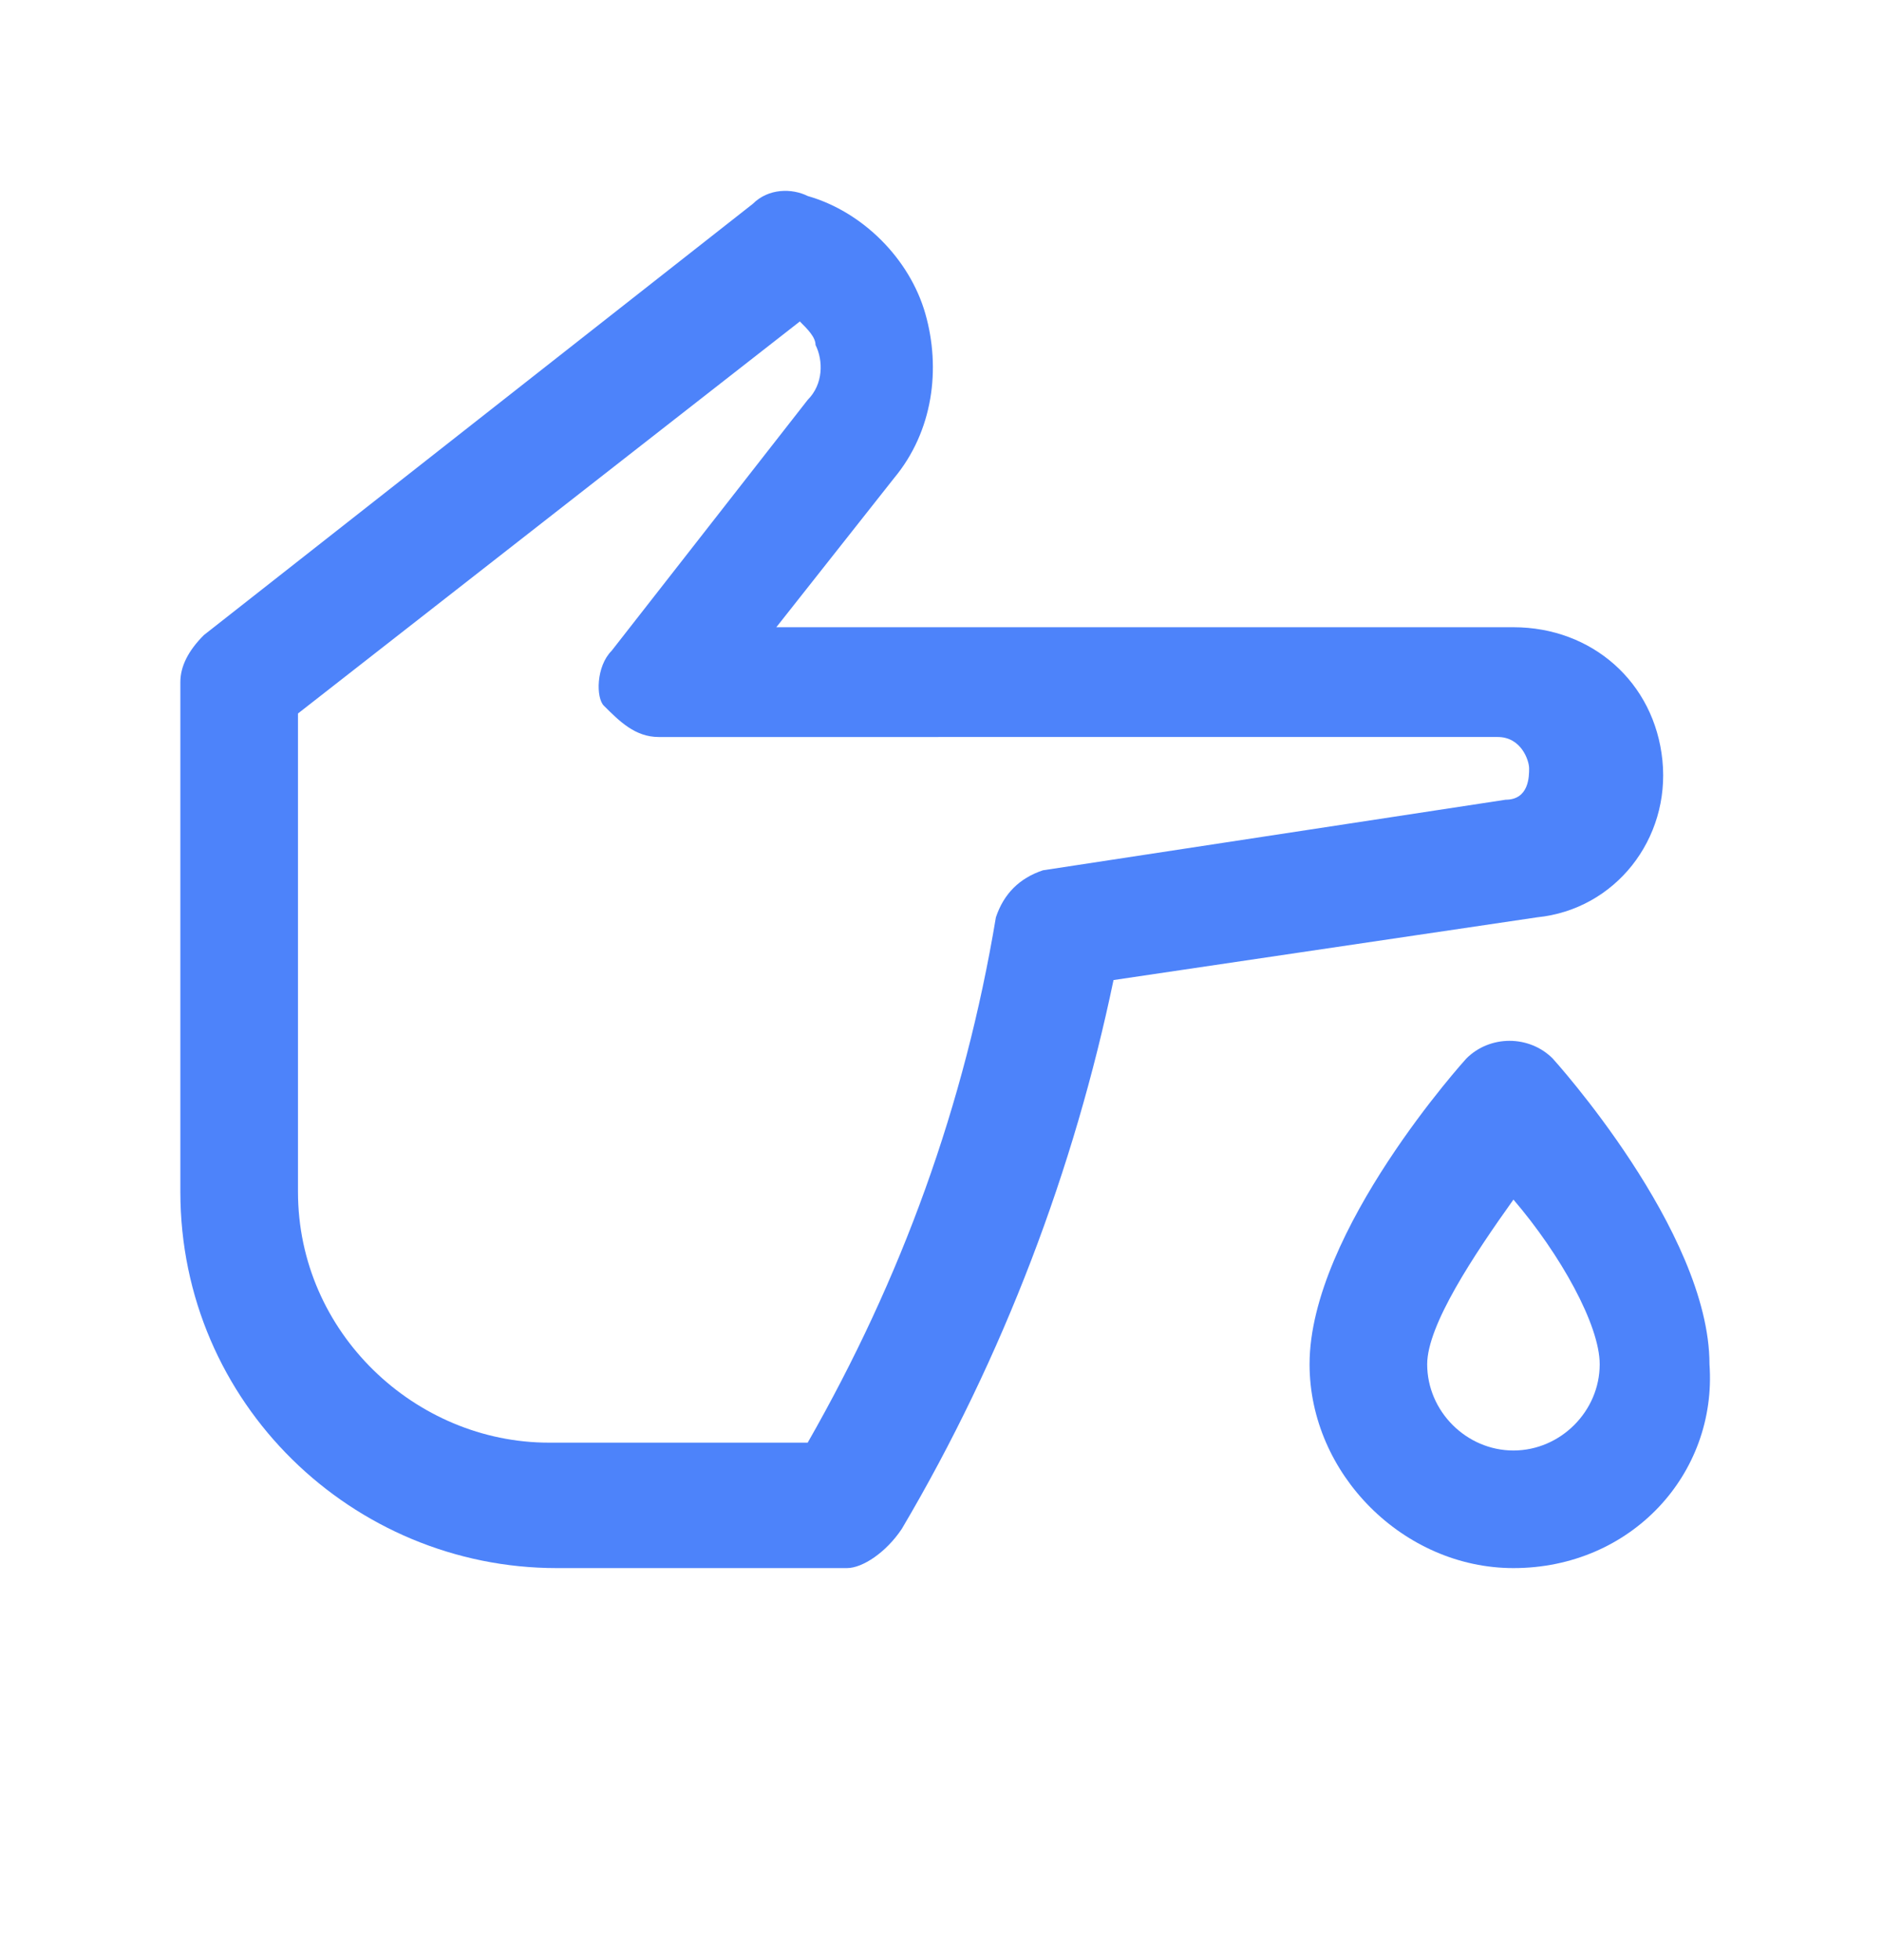 <?xml version="1.0" encoding="UTF-8"?>
<svg xmlns="http://www.w3.org/2000/svg" width="24" height="25" fill="#4d83fa" viewBox="0 0 24 25" data-library="gosweb_med" data-icon="fingertip_blood" data-color="#4d83fa">
  <path d="M19.3,20c-1.4,0-2.6-1.2-2.6-2.6c0-1.7,2-3.9,2-3.9c0.3-0.3,0.8-0.3,1.1,0c0,0,2,2.2,2,3.9   C21.9,18.8,20.8,20,19.3,20z M19.3,15.3c-0.5,0.7-1.1,1.6-1.1,2.1c0,0.6,0.5,1.1,1.1,1.1c0.6,0,1.1-0.5,1.1-1.1   C20.4,16.9,19.9,16,19.3,15.3z"></path>
  <path d="M10.8,20H7.1c-2.6,0-4.8-2.1-4.8-4.8V8.7c0-0.2,0.1-0.4,0.3-0.6l7-5.5c0.2-0.2,0.5-0.2,0.7-0.1   C11,2.7,11.6,3.3,11.8,4s0.1,1.5-0.4,2.1L9.9,8h9.4c1,0,1.8,0.7,1.9,1.7c0.1,1-0.6,1.9-1.6,2l-5.4,0.8c-0.5,2.4-1.4,4.8-2.7,7   C11.3,19.8,11,20,10.8,20z M3.8,9.1v6.1c0,1.8,1.5,3.2,3.2,3.2h3.3c1.2-2.1,2-4.3,2.4-6.7c0.1-0.3,0.3-0.5,0.6-0.6l5.9-0.9   c0.3,0,0.3-0.3,0.3-0.4c0-0.1-0.1-0.4-0.4-0.4H8.4c-0.3,0-0.5-0.2-0.7-0.4C7.6,8.9,7.6,8.5,7.8,8.3l2.5-3.2c0.2-0.2,0.2-0.5,0.1-0.7   c0-0.1-0.1-0.2-0.2-0.3L3.8,9.1z"></path>
</svg>
